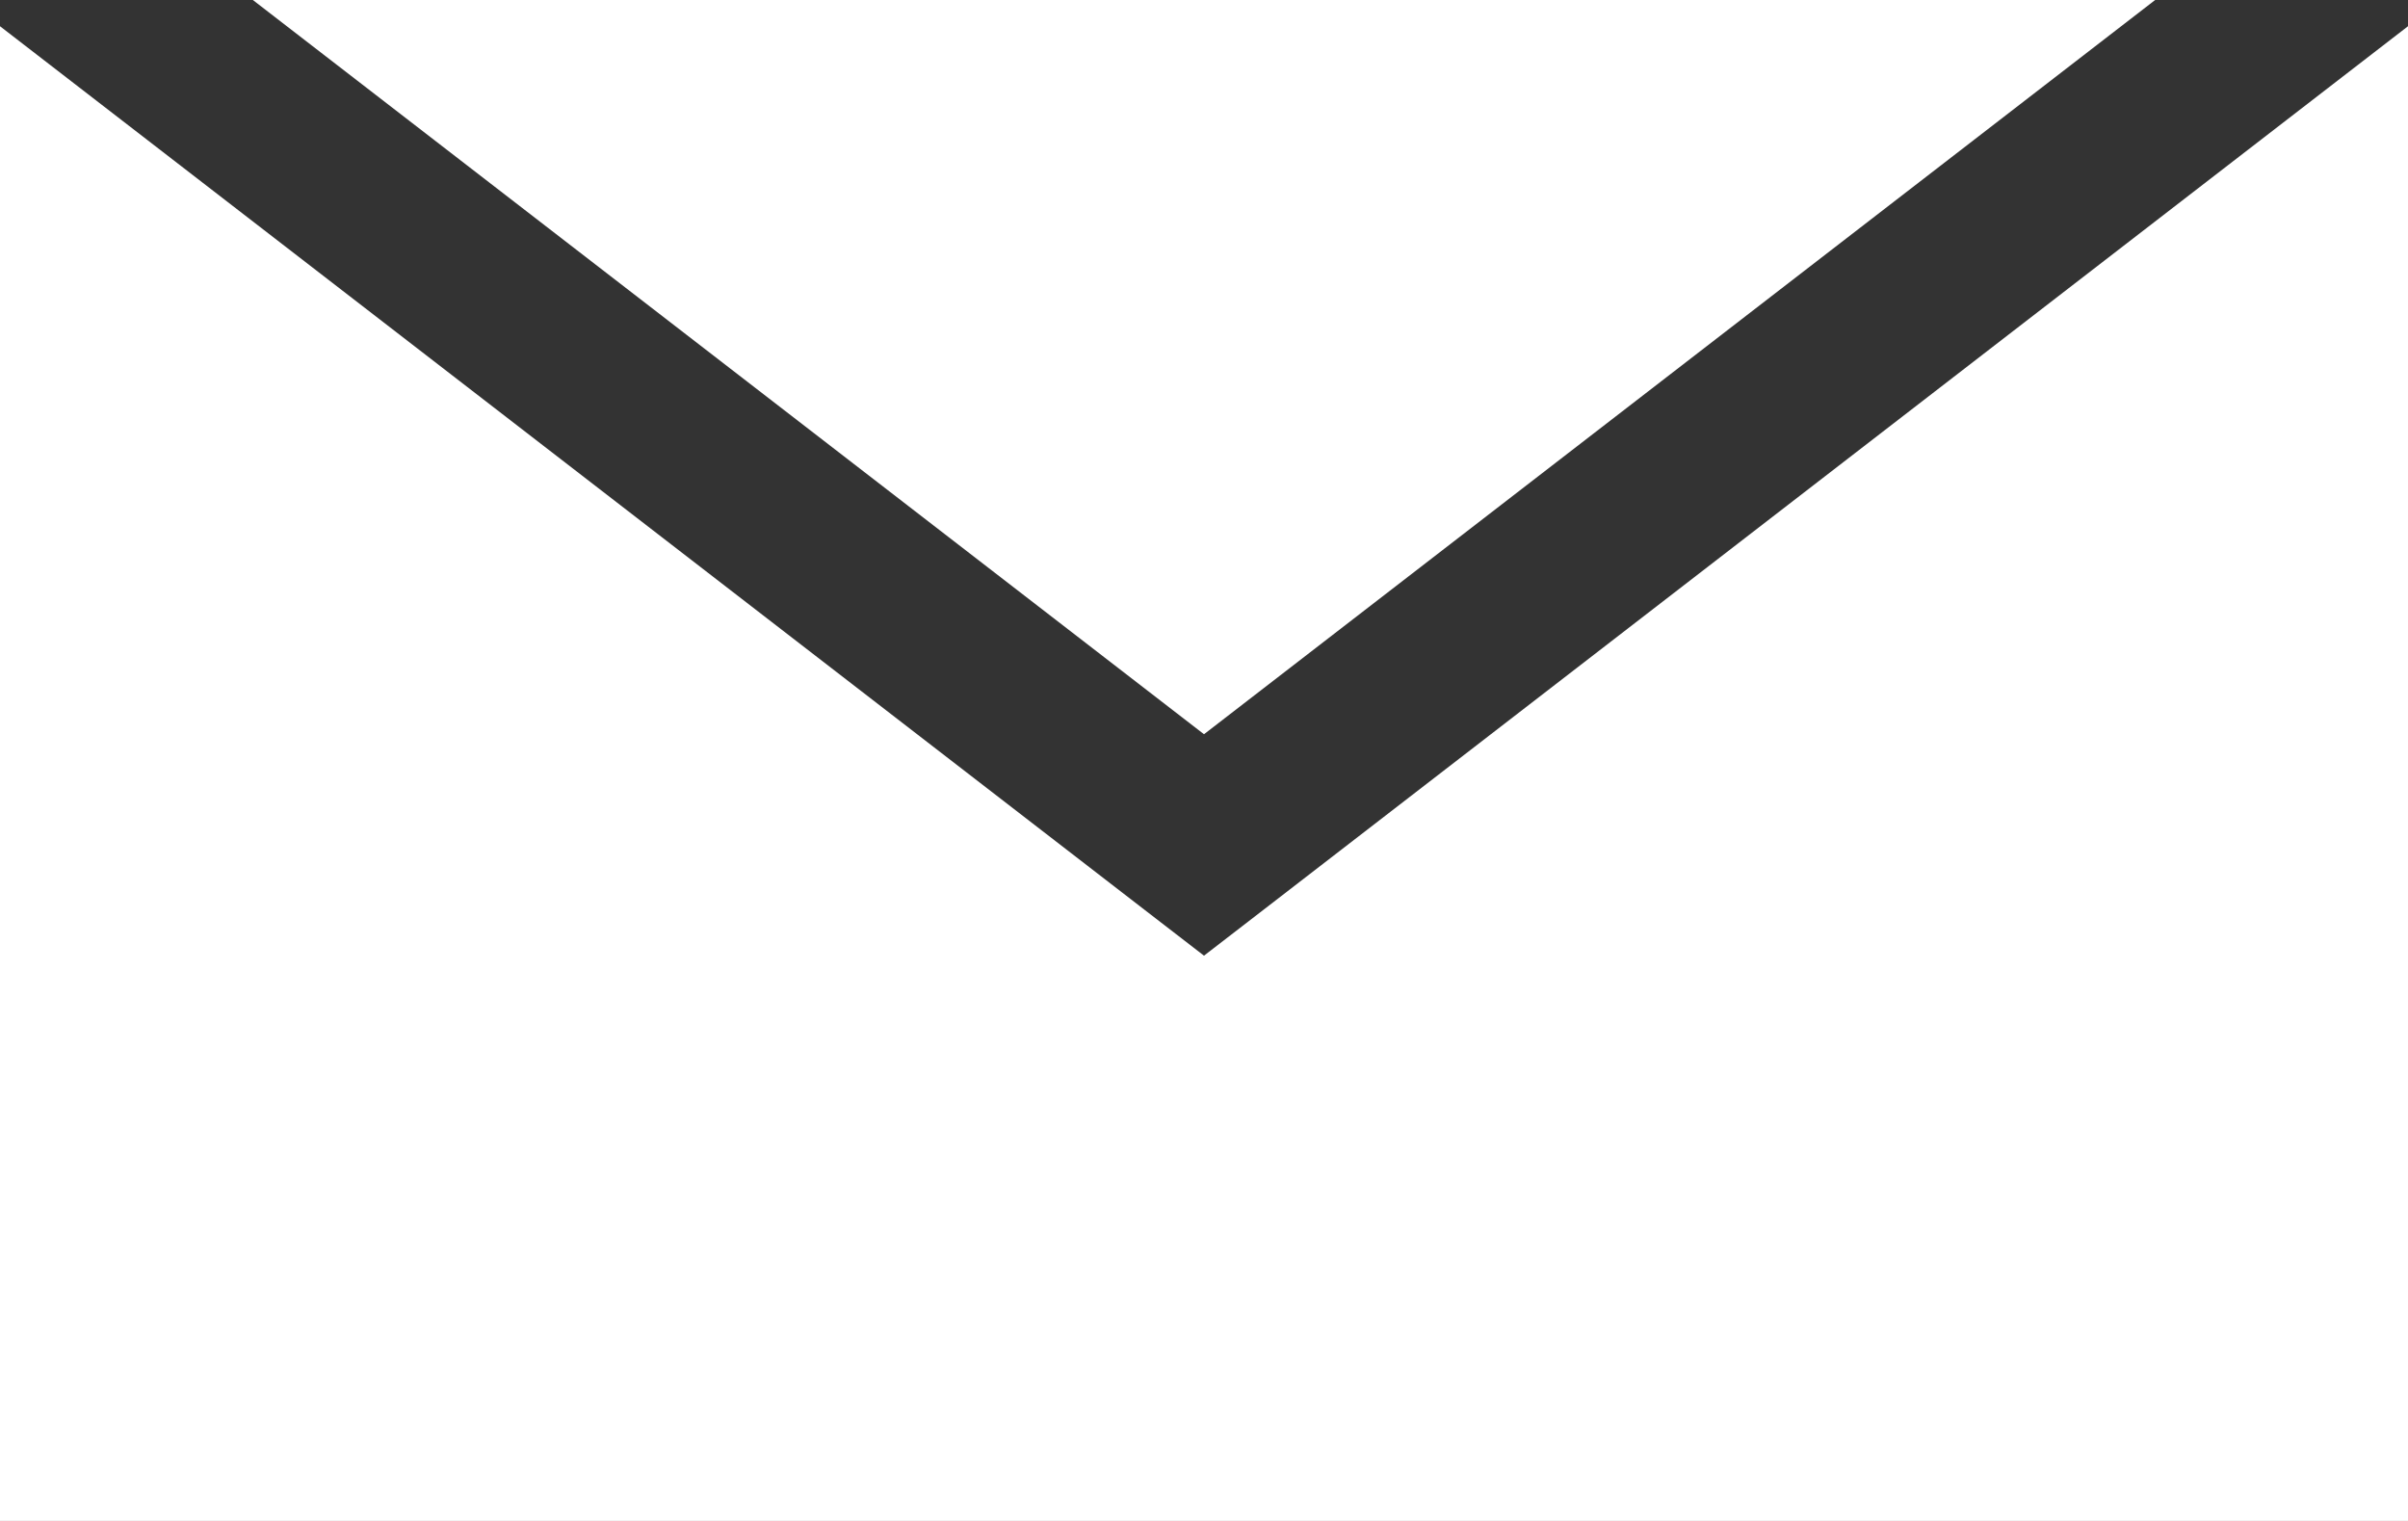 <svg width="19" height="12" viewBox="0 0 19 12" fill="none" xmlns="http://www.w3.org/2000/svg">
<rect x="0" y="0" width="19" height="12" fill="#333333" stroke="none"/>
<path fill-rule="evenodd" clip-rule="evenodd" d="M0 0.207L9.028 7.176L9.5 7.54L9.972 7.176L19 0.207V12H0V0.207ZM1.995 0L9.5 5.793L17.005 0H1.995Z" fill="white"/>
</svg>

